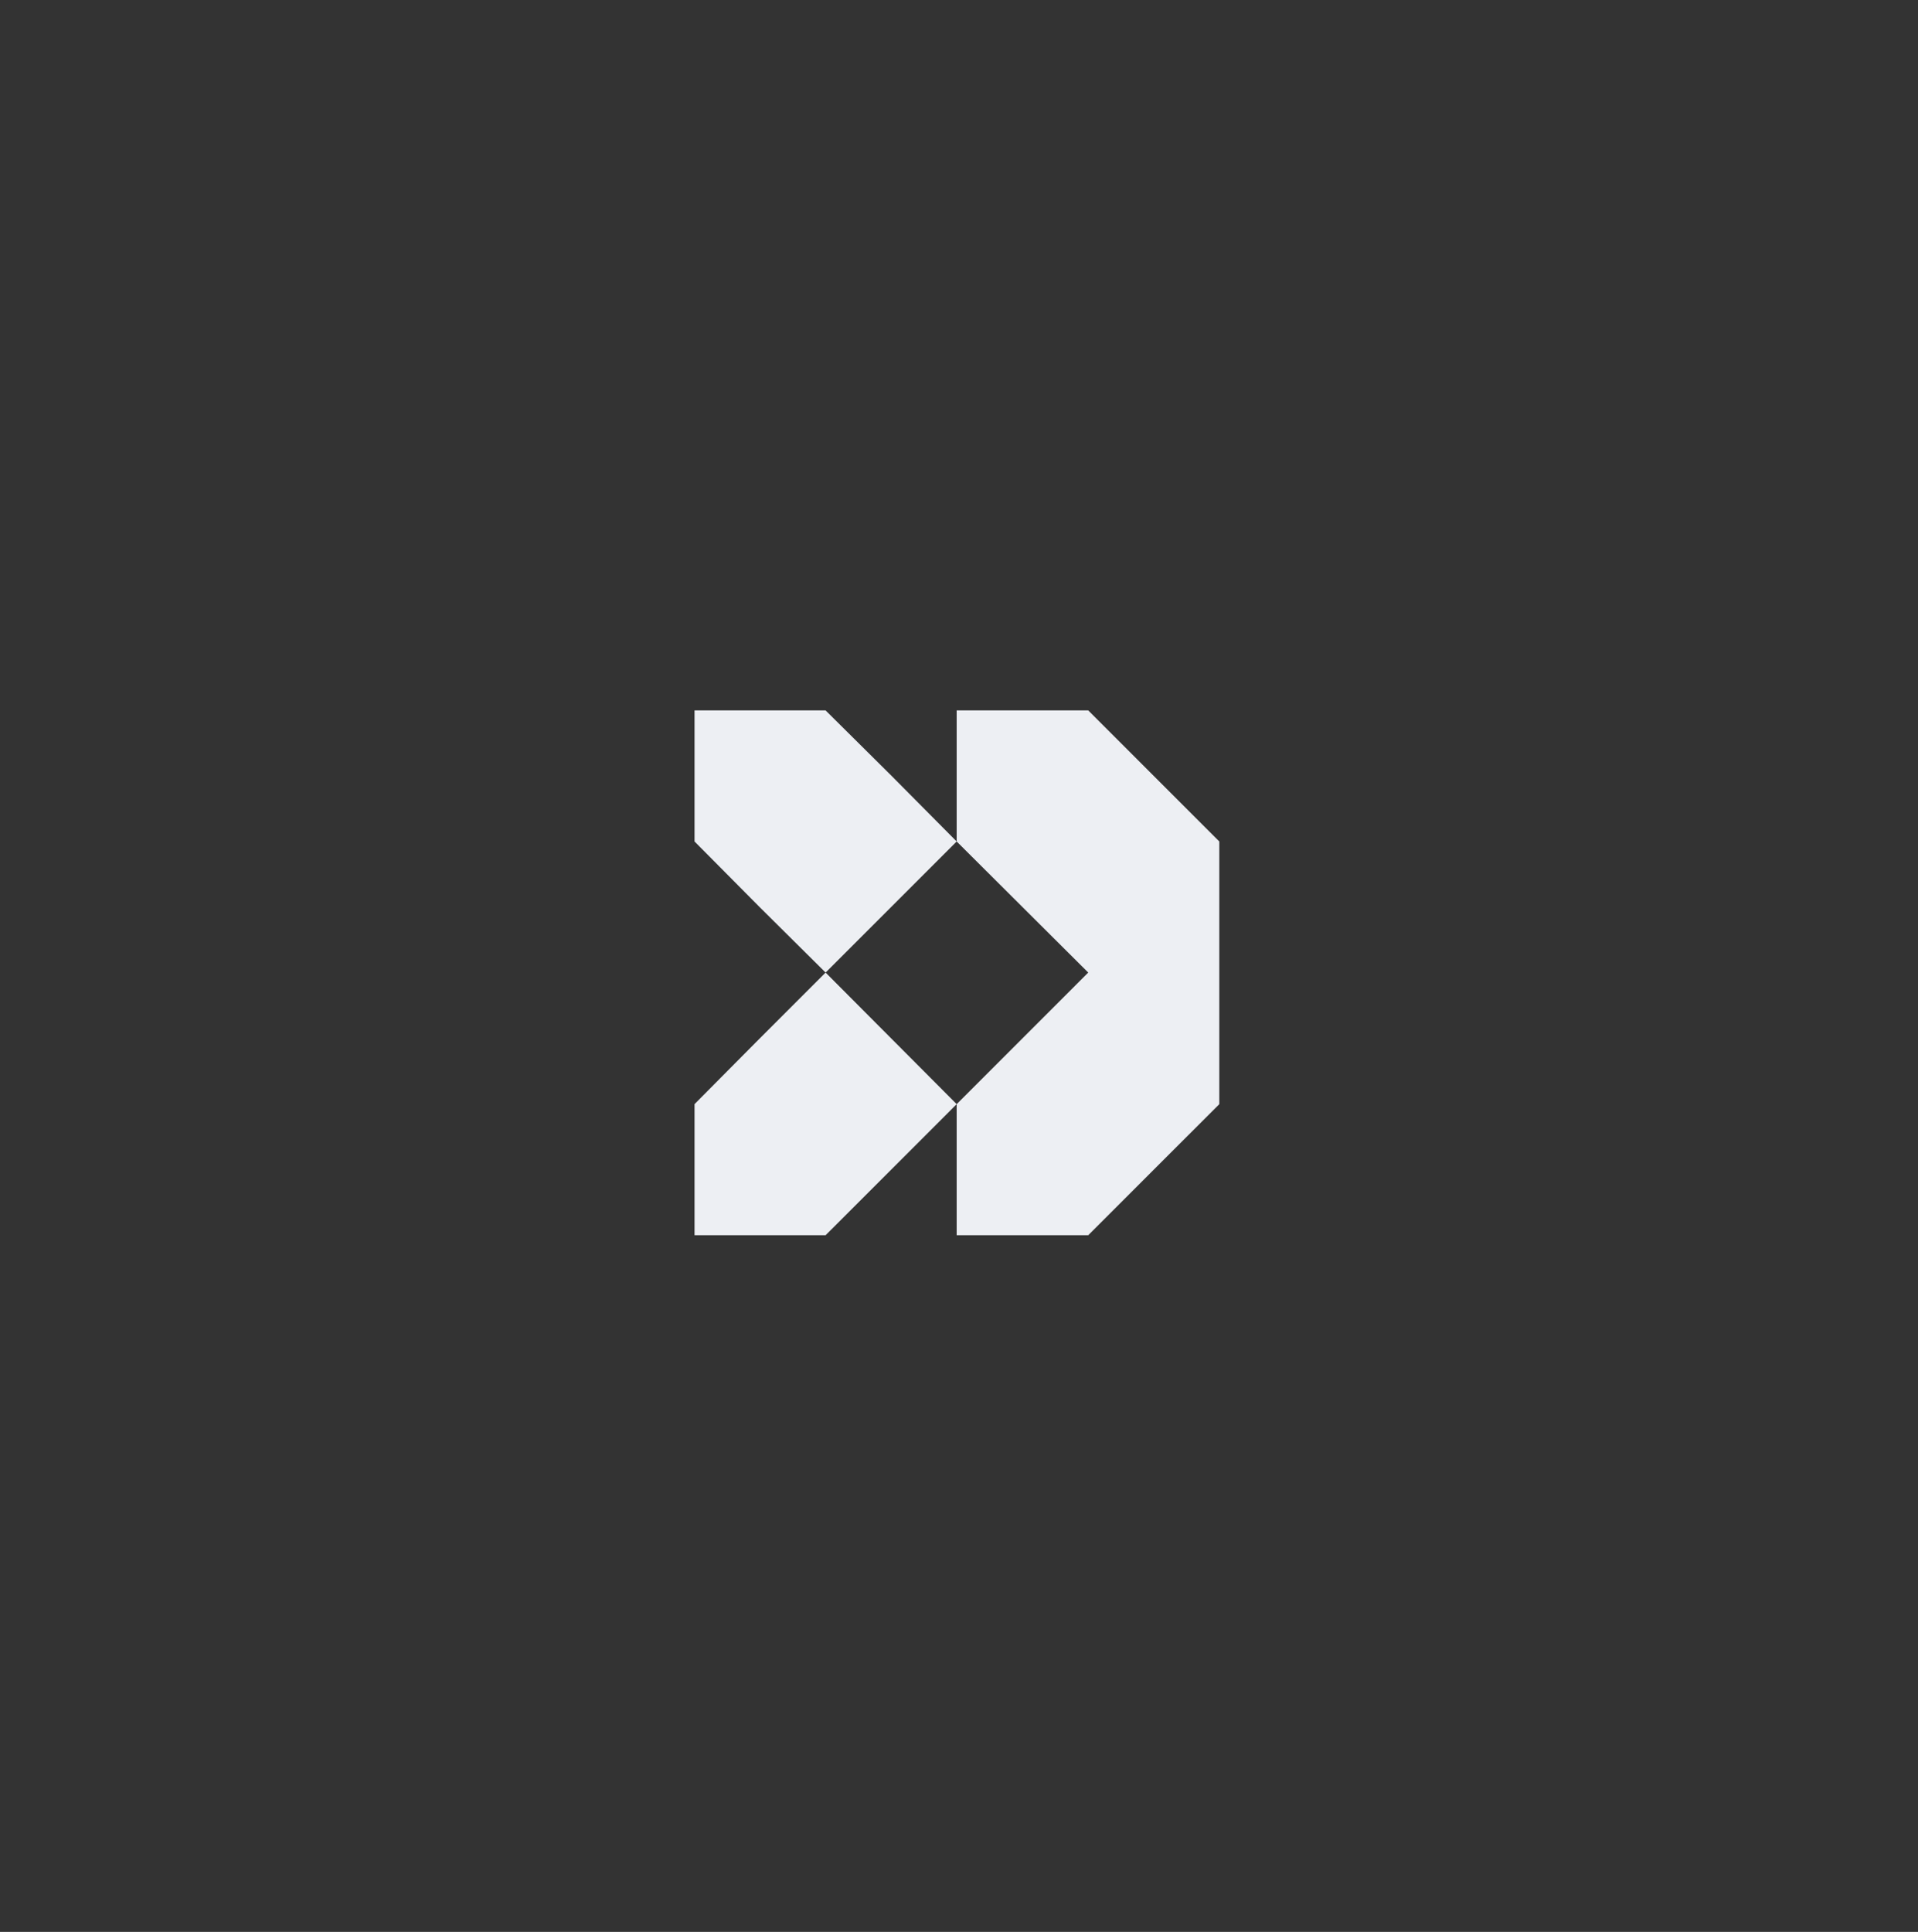 <svg width="140" height="141" viewBox="0 0 140 141" fill="none" xmlns="http://www.w3.org/2000/svg">
<rect x="0" y="0" width="140" height="141" fill="#333333" stroke="none"/>
<g clip-path="url(#clip0_199_31276)">
<path d="M79.433 51.85H69.83V61.416L79.433 70.983L69.83 80.587V90.153H79.433L89 80.587V61.416L79.433 51.85Z" fill="#EDEFF3"/>
<path d="M65.065 56.615L60.263 51.85H50.696V61.416L55.461 66.218L60.263 70.983L69.83 61.416L65.065 56.615Z" fill="#EDEFF3"/>
<path d="M55.461 75.785L50.696 80.586V90.153H60.263L65.065 85.352L69.83 80.586L60.263 70.983L55.461 75.785Z" fill="#EDEFF3"/>
</g>
<defs>
<clipPath id="clip0_199_31276">
<rect width="38.304" height="38.304" fill="white" transform="translate(50.696 51.85)"/>
</clipPath>
</defs>
</svg>
